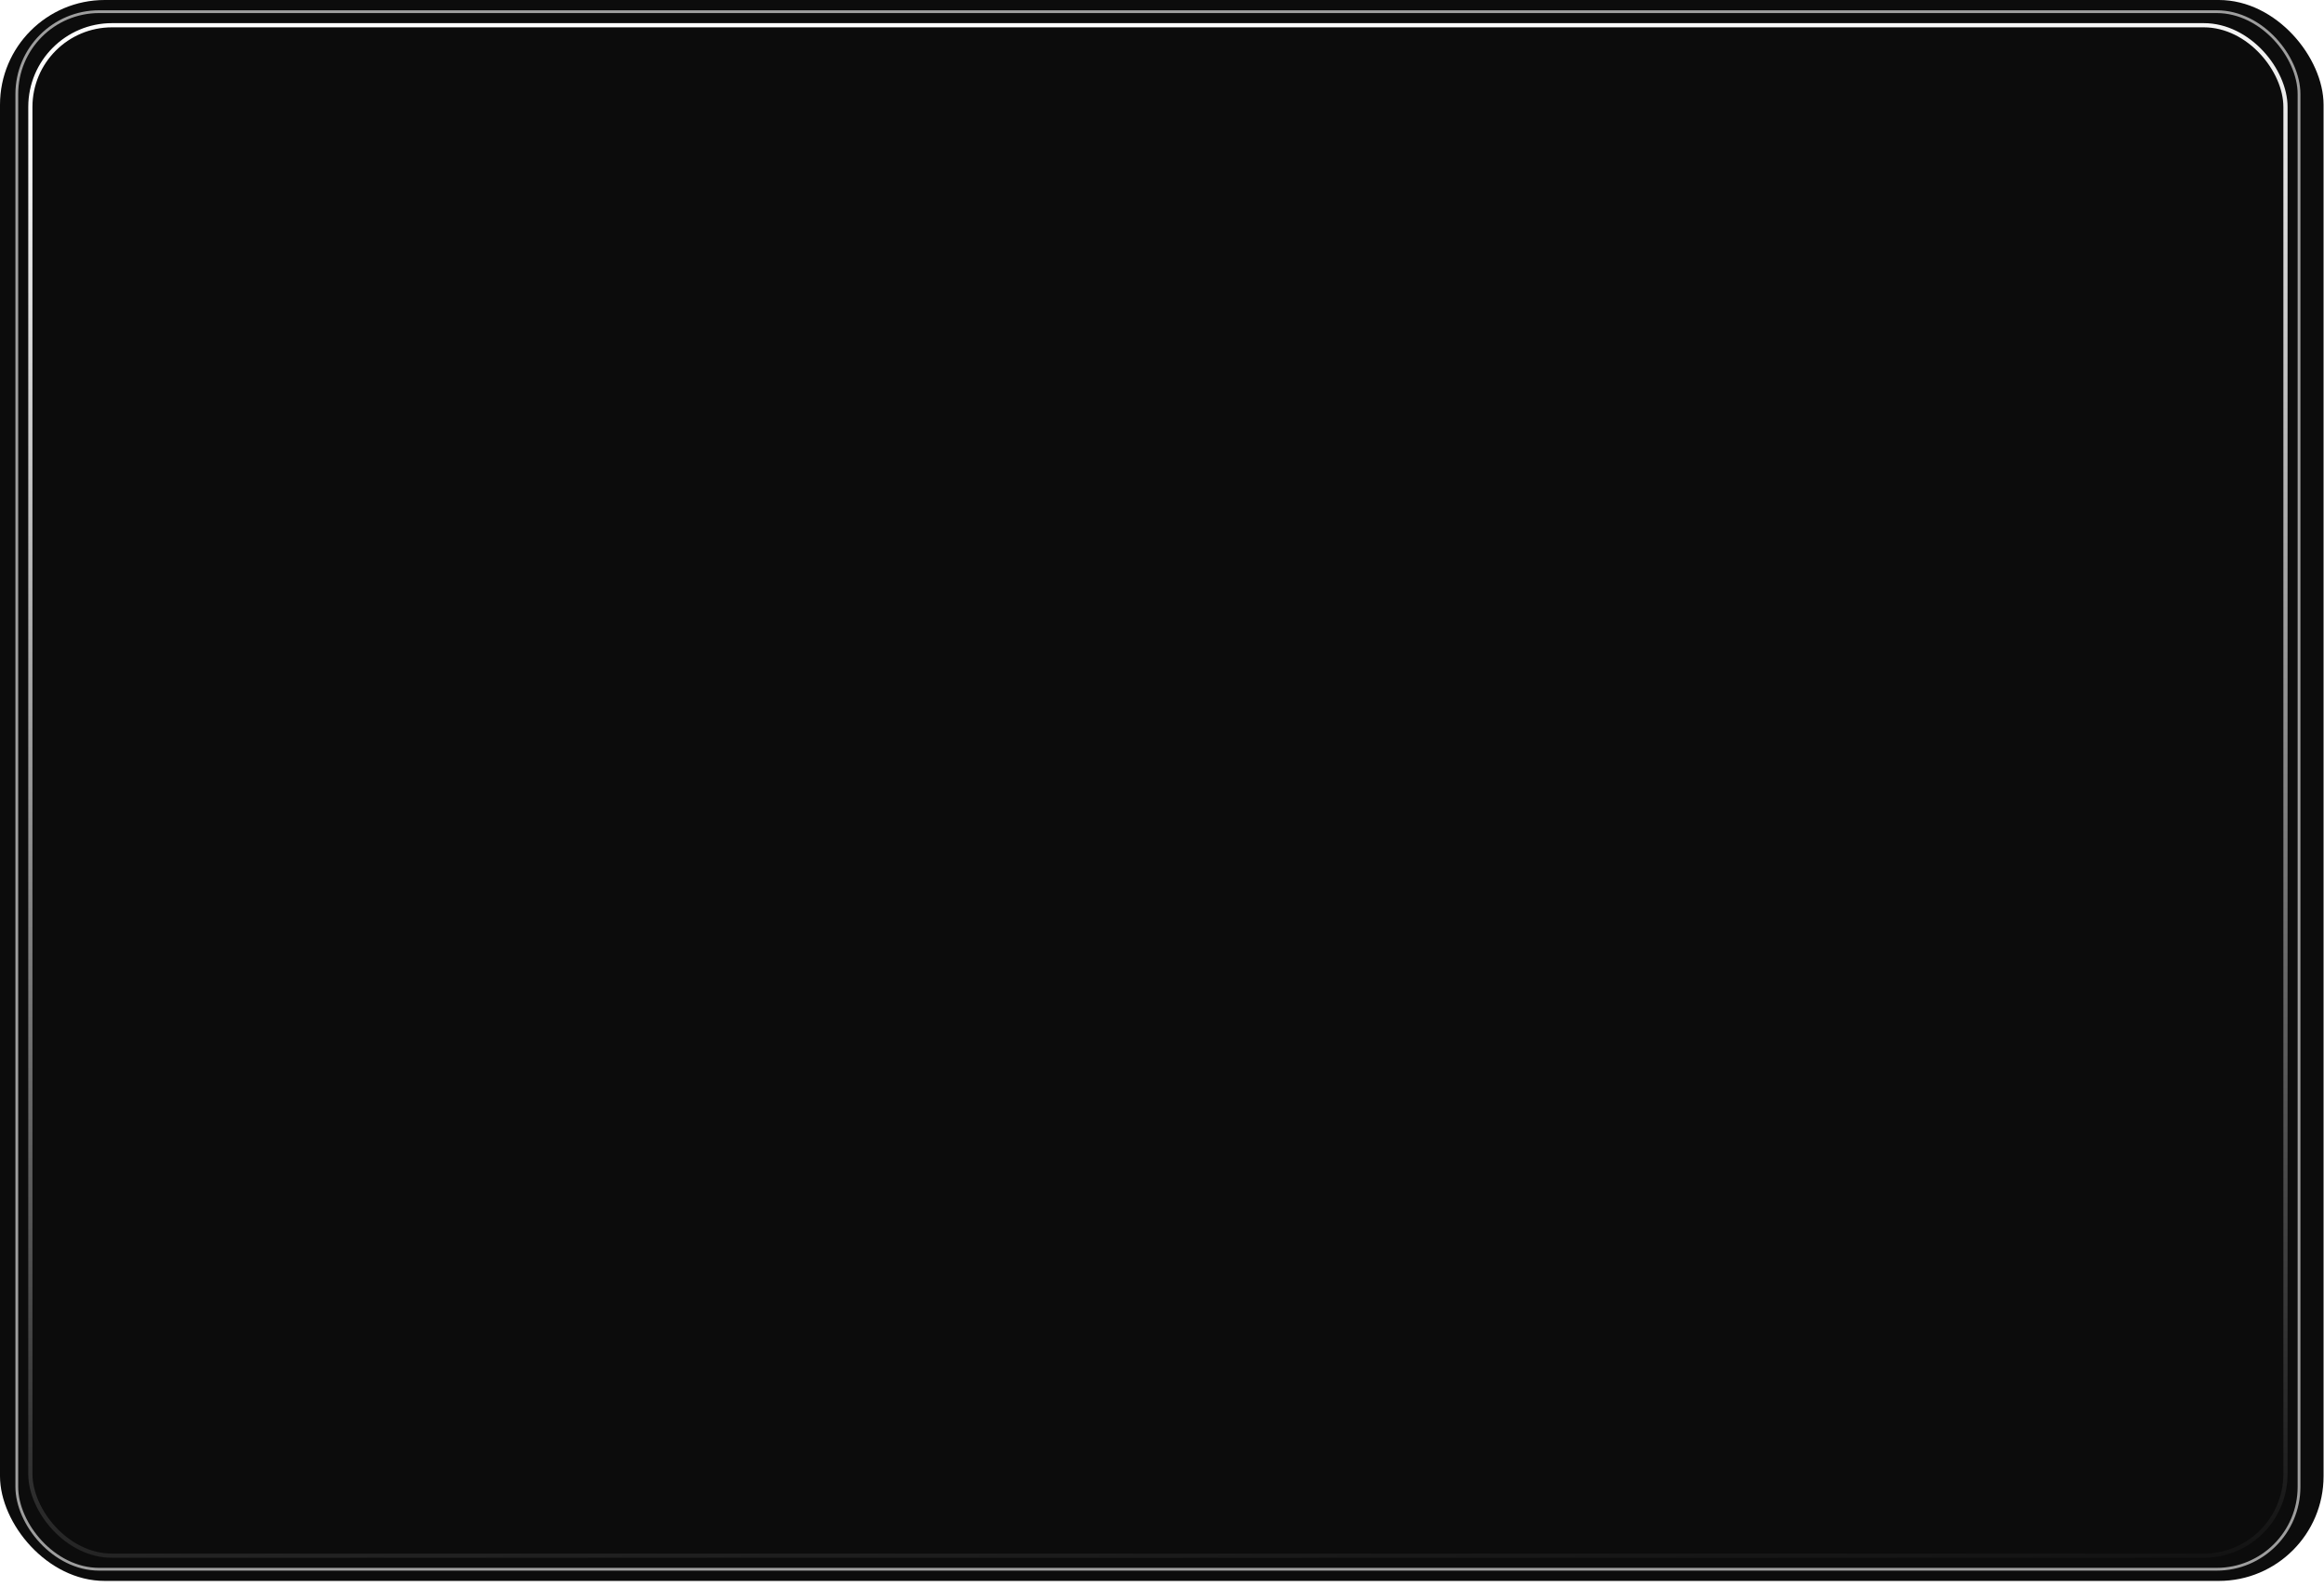 <svg width="208" height="142" viewBox="0 0 208 142" fill="none" xmlns="http://www.w3.org/2000/svg">
<path d="M179.879 33.559H180.465C180.878 33.559 181.212 33.893 181.212 34.306V42.59C181.212 43.003 180.878 43.338 180.465 43.338H179.879V33.559Z" fill="#313232"/>
<path d="M179.879 33.559H180.465C180.878 33.559 181.212 33.893 181.212 34.306V42.59C181.212 43.003 180.878 43.338 180.465 43.338H179.879V33.559Z" fill="url(#paint0_linear)"/>
<path d="M179.879 33.559H180.465C180.878 33.559 181.212 33.893 181.212 34.306V42.59C181.212 43.003 180.878 43.338 180.465 43.338H179.879V33.559Z" fill="url(#paint1_linear)"/>
<path d="M179.879 33.559H180.465C180.878 33.559 181.212 33.893 181.212 34.306V42.59C181.212 43.003 180.878 43.338 180.465 43.338H179.879V33.559Z" fill="url(#paint2_radial)"/>
<path d="M179.879 52.81H180.465C180.878 52.81 181.212 53.145 181.212 53.558V71.622C181.212 72.035 180.878 72.37 180.465 72.37H179.879V52.81Z" fill="#070707"/>
<rect width="207.961" height="141.478" rx="9.374" fill="#0C0C0C"/>
<g filter="url(#filter0_f)">
<rect x="1.504" y="1.045" width="204.261" height="139.388" rx="7.375" stroke="white" stroke-opacity="0.6" stroke-width="0.249"/>
</g>
<g filter="url(#filter1_f)">
<rect x="2.717" y="2.258" width="201.835" height="136.962" rx="7.312" stroke="url(#paint3_linear)" stroke-width="0.375"/>
</g>
<defs>
<filter id="filter0_f" x="0.88" y="0.421" width="205.507" height="140.634" filterUnits="userSpaceOnUse" color-interpolation-filters="sRGB">
<feFlood flood-opacity="0" result="BackgroundImageFix"/>
<feBlend mode="normal" in="SourceGraphic" in2="BackgroundImageFix" result="shape"/>
<feGaussianBlur stdDeviation="0.249" result="effect1_foregroundBlur"/>
</filter>
<filter id="filter1_f" x="2.03" y="1.571" width="203.208" height="138.335" filterUnits="userSpaceOnUse" color-interpolation-filters="sRGB">
<feFlood flood-opacity="0" result="BackgroundImageFix"/>
<feBlend mode="normal" in="SourceGraphic" in2="BackgroundImageFix" result="shape"/>
<feGaussianBlur stdDeviation="0.25" result="effect1_foregroundBlur"/>
</filter>
<linearGradient id="paint0_linear" x1="179.879" y1="38.603" x2="181.212" y2="38.603" gradientUnits="userSpaceOnUse">
<stop stop-color="#313131"/>
<stop offset="0.63" stop-color="#717174"/>
<stop offset="1" stop-color="#444445"/>
</linearGradient>
<linearGradient id="paint1_linear" x1="180.546" y1="33.559" x2="180.546" y2="43.338" gradientUnits="userSpaceOnUse">
<stop stop-color="#343434"/>
<stop offset="0.14" stop-color="#353535" stop-opacity="0"/>
<stop offset="0.885" stop-color="#494949" stop-opacity="0.525"/>
<stop offset="1" stop-color="#1B1B1B"/>
</linearGradient>
<radialGradient id="paint2_radial" cx="0" cy="0" r="1" gradientUnits="userSpaceOnUse" gradientTransform="translate(180.212 34.073) rotate(90) scale(0.36 0.778)">
<stop stop-color="white"/>
<stop offset="0.757" stop-color="white" stop-opacity="0.35"/>
<stop offset="1" stop-color="white" stop-opacity="0"/>
</radialGradient>
<linearGradient id="paint3_linear" x1="103.634" y1="2.07" x2="111.496" y2="147.997" gradientUnits="userSpaceOnUse">
<stop stop-color="white"/>
<stop offset="1" stop-color="white" stop-opacity="0"/>
</linearGradient>
</defs>
</svg>
